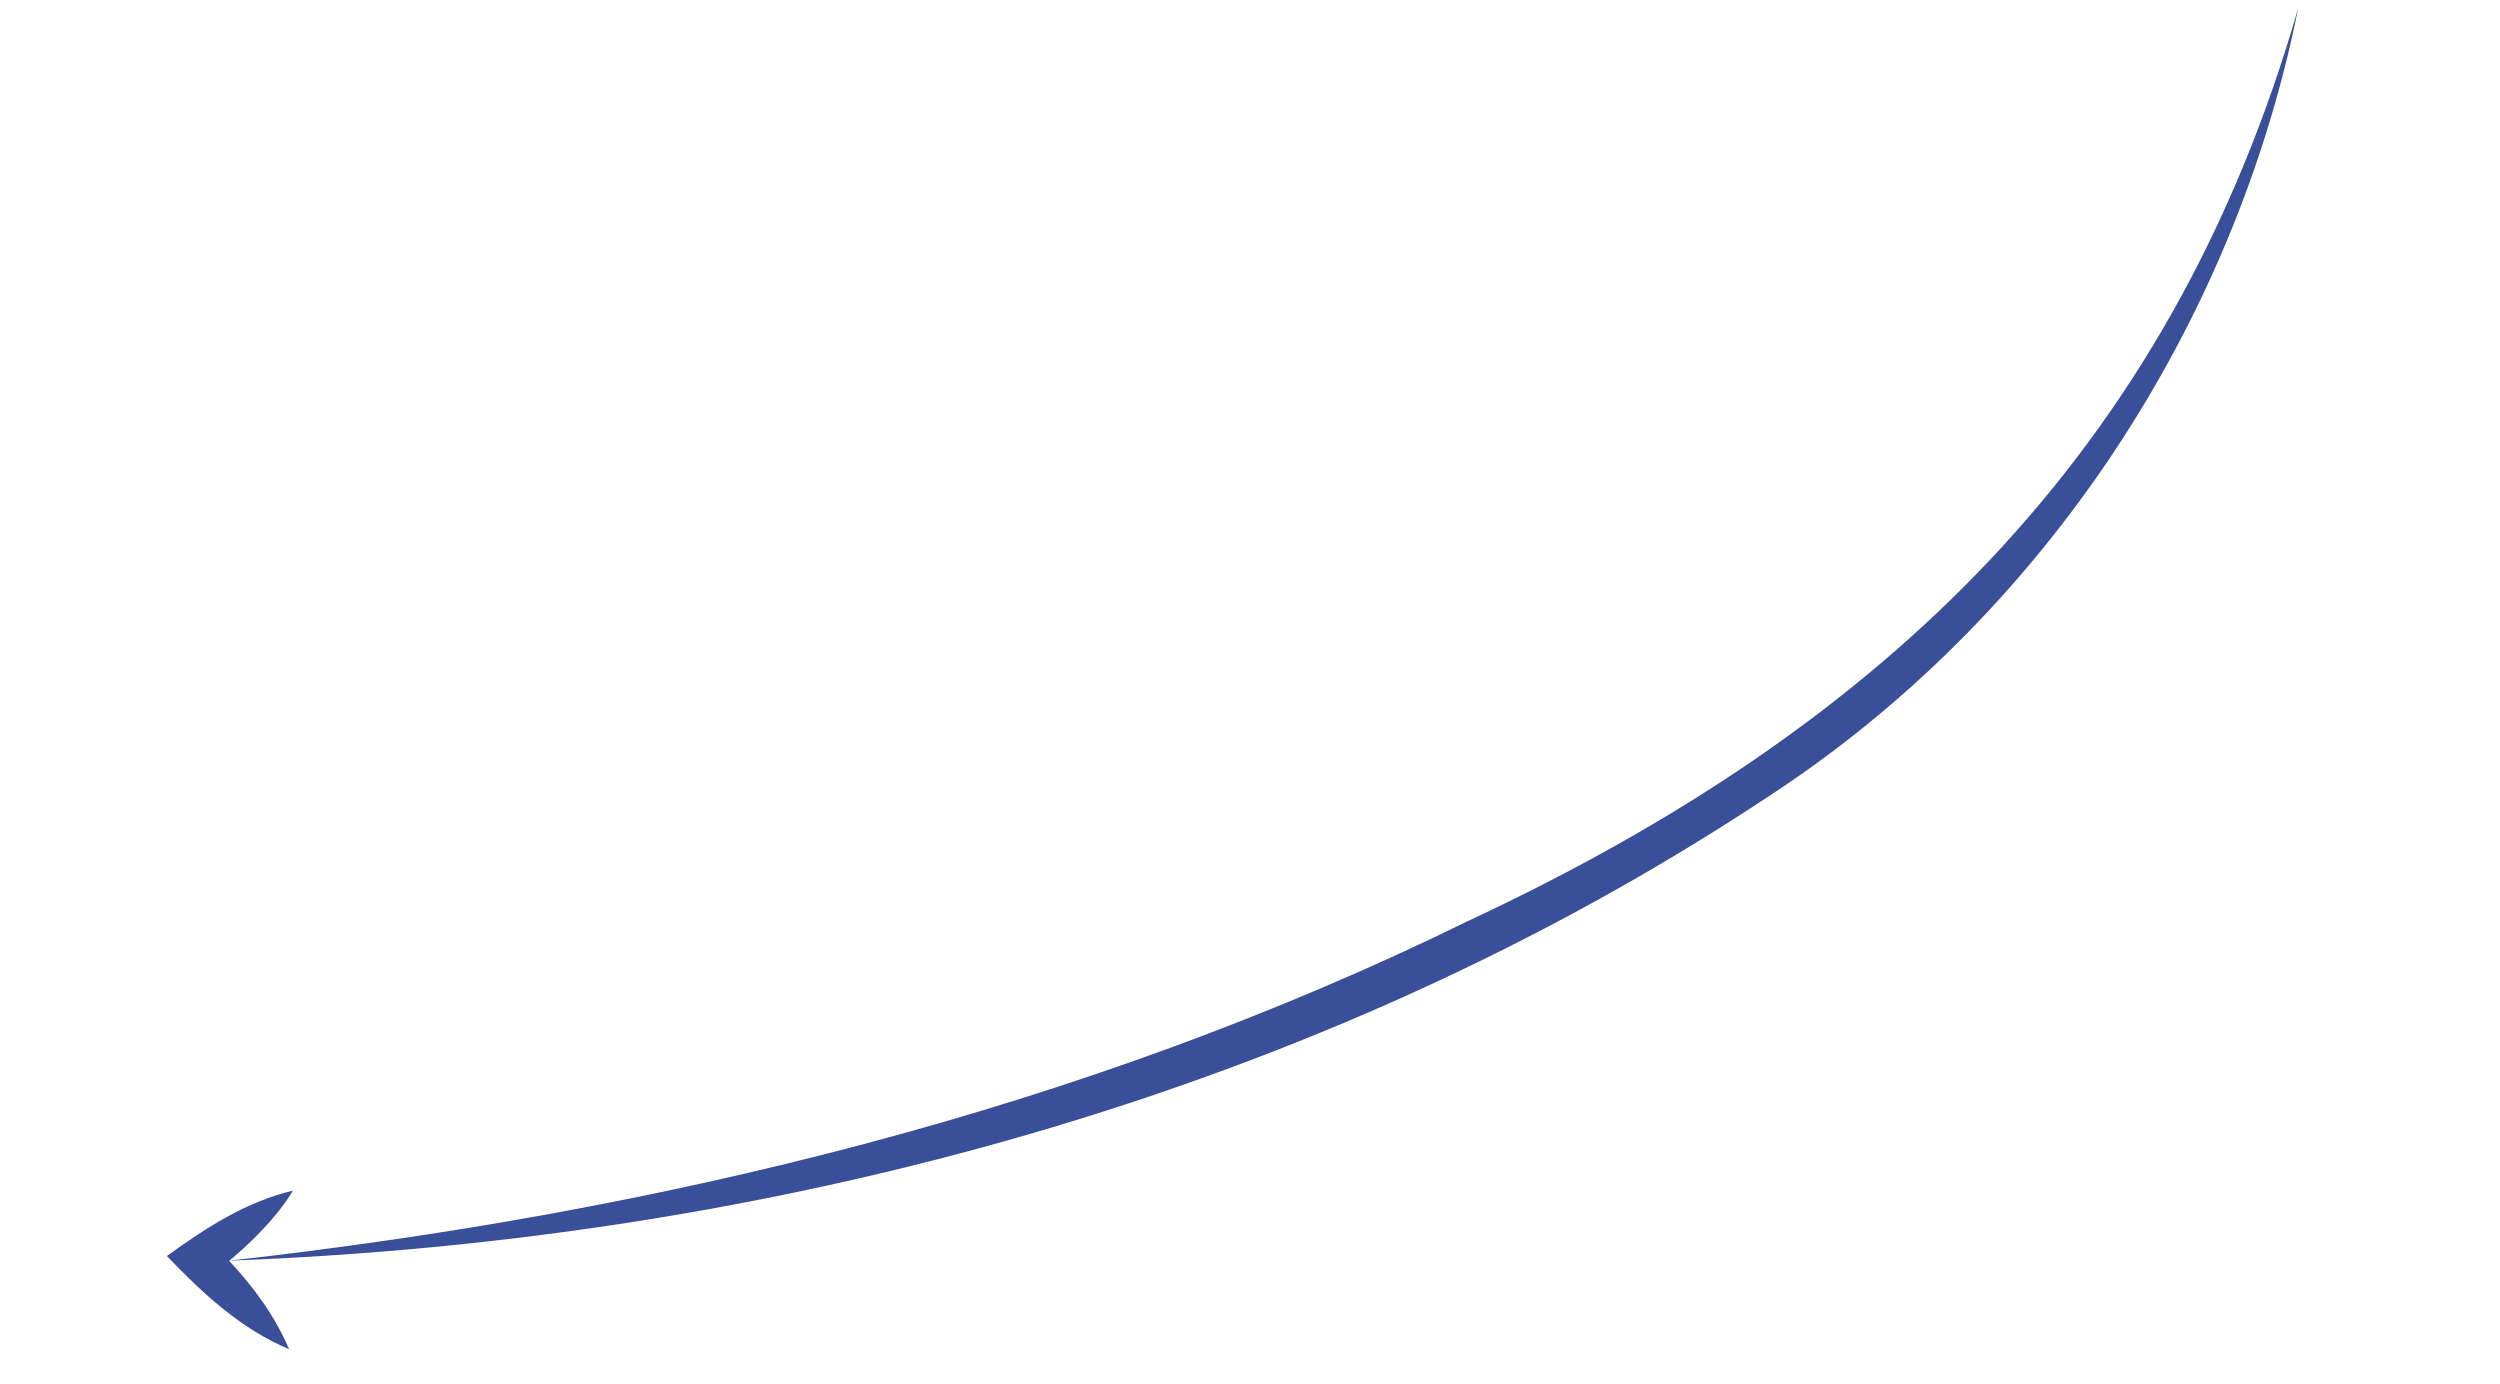 <svg width="121" height="67" viewBox="0 0 121 67" fill="none" xmlns="http://www.w3.org/2000/svg">
<path d="M111.234 0.386C108.154 15.752 98.892 29.865 85.618 38.532C63.723 53.047 37.268 60.036 11.106 61.016C31.817 58.694 52.343 53.755 71.037 44.584C91.136 35.207 105.026 21.976 111.234 0.386Z" fill="#394F9A"/>
<path d="M13.979 65.295C11.649 64.318 9.786 62.577 8.078 60.792C9.948 59.436 11.871 58.181 14.178 57.625C13.653 58.503 13.009 59.215 12.346 59.889C11.672 60.556 10.954 61.171 10.202 61.722L10.321 60.23C11.804 61.698 13.162 63.346 13.989 65.293L13.979 65.295Z" fill="#394F9A"/>
</svg>
